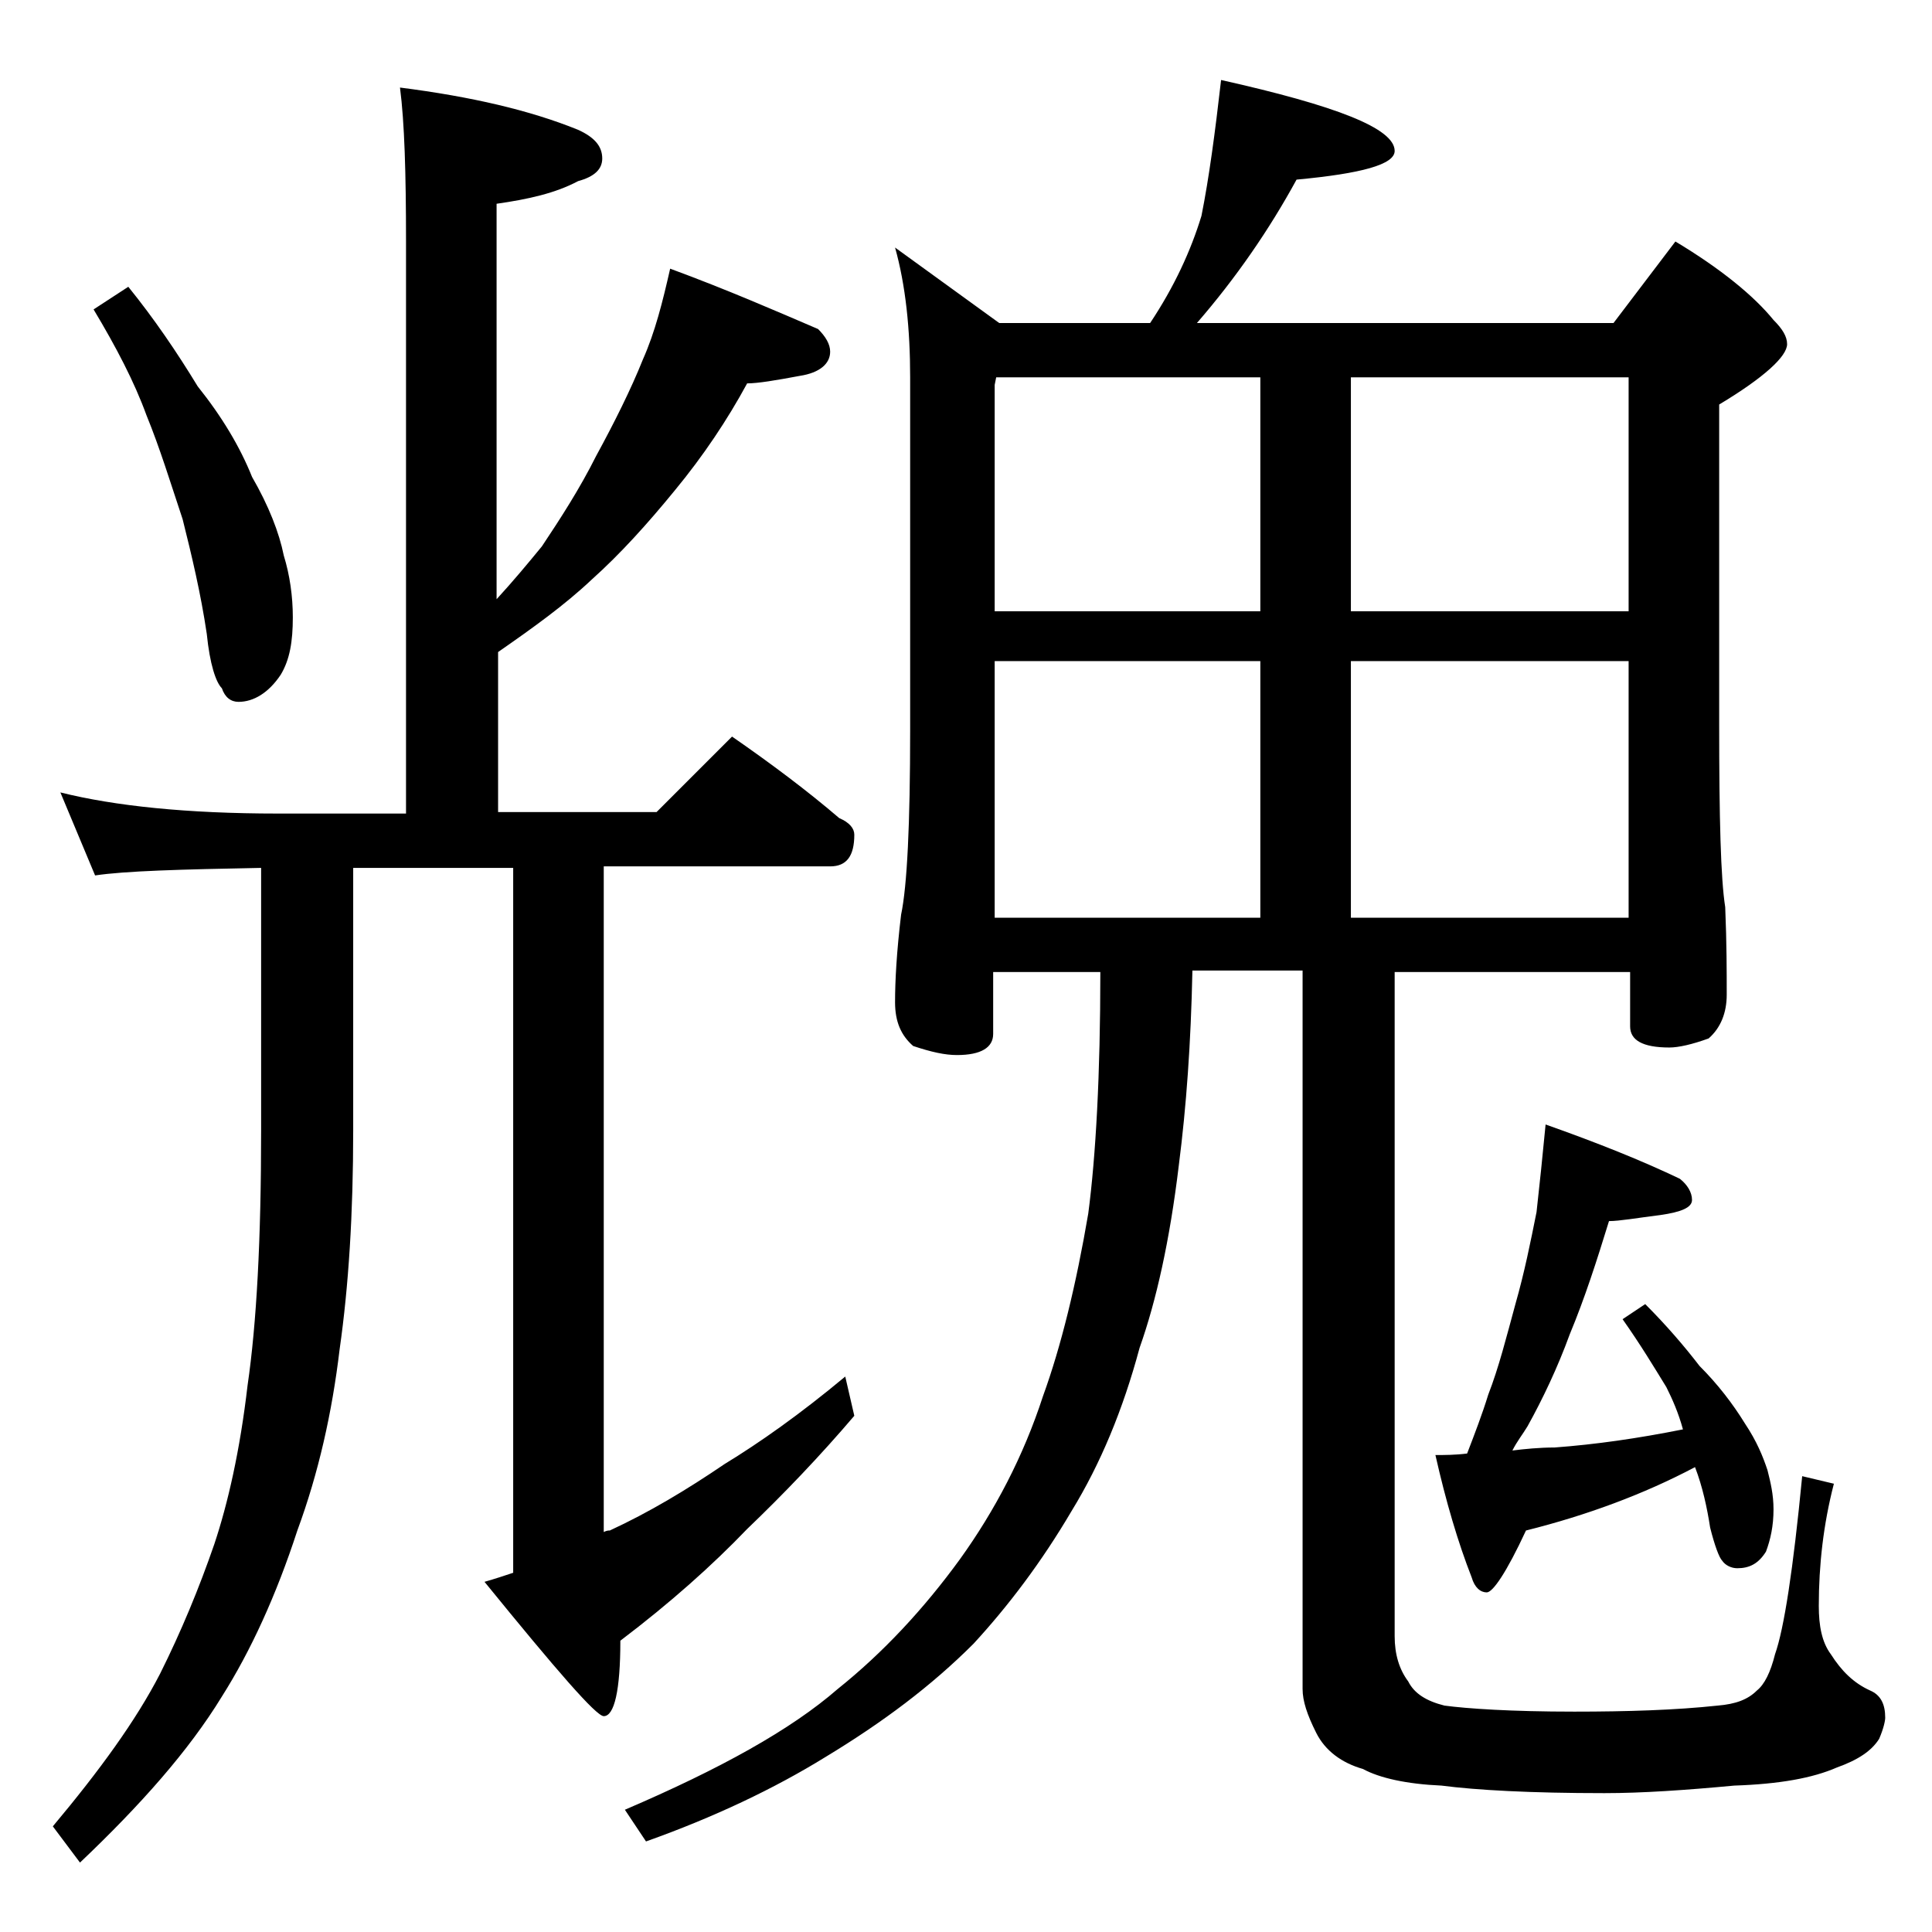 <?xml version="1.0" encoding="utf-8"?>
<!-- Generator: Adobe Illustrator 18.0.0, SVG Export Plug-In . SVG Version: 6.00 Build 0)  -->
<!DOCTYPE svg PUBLIC "-//W3C//DTD SVG 1.1//EN" "http://www.w3.org/Graphics/SVG/1.1/DTD/svg11.dtd">
<svg version="1.1" id="Layer_1" xmlns="http://www.w3.org/2000/svg" xmlns:xlink="http://www.w3.org/1999/xlink" x="0px" y="0px"
	 viewBox="0 0 128 128" enable-background="new 0 0 128 128" xml:space="preserve">
<path d="M26.5,5.8c4.7,0.6,8.6,1.5,11.8,2.8c1.1,0.5,1.6,1.1,1.6,1.9c0,0.7-0.5,1.2-1.6,1.5c-1.5,0.8-3.3,1.2-5.4,1.5v26.2
	c1.1-1.2,2.1-2.4,3-3.5c1.2-1.8,2.5-3.8,3.6-6c1.2-2.2,2.3-4.4,3.1-6.4c0.8-1.8,1.3-3.8,1.8-6c3.8,1.4,7,2.8,9.8,4
	c0.5,0.5,0.8,1,0.8,1.5c0,0.8-0.7,1.4-2,1.6c-1.6,0.3-2.8,0.5-3.5,0.5c-1.3,2.4-2.9,4.8-4.8,7.1c-1.8,2.2-3.6,4.2-5.5,5.9
	c-1.8,1.7-3.9,3.2-6.2,4.8v10.6h10.5l5-5c2.6,1.8,5,3.6,7.1,5.4c0.7,0.3,1,0.7,1,1.1c0,1.4-0.5,2.1-1.6,2.1h-15v44.1
	c0.2-0.1,0.3-0.1,0.4-0.1c2.6-1.2,5.1-2.7,7.6-4.4c2.3-1.4,5-3.3,8-5.8l0.6,2.6c-2.3,2.7-4.7,5.2-7.1,7.5c-2.3,2.4-5.1,4.9-8.4,7.4
	c0,3.3-0.4,5-1.1,5c-0.5,0-3.1-3-7.9-8.9c0.7-0.2,1.3-0.4,1.9-0.6V57.5H23.4v17.4c0,5.5-0.3,10.3-0.9,14.5c-0.5,4.2-1.4,8.2-2.8,12
	c-1.4,4.3-3.1,8-5,11c-2.2,3.6-5.4,7.2-9.4,11L3.5,121c3.1-3.7,5.5-7,7.1-10.1c1.4-2.8,2.6-5.7,3.6-8.6c0.9-2.7,1.7-6.2,2.2-10.5
	c0.6-4.1,0.9-9.7,0.9-16.9V57.5c-5.3,0.1-9,0.2-11,0.5L4,52.5c3.6,0.9,8.4,1.4,14.4,1.4h8.5V16C26.9,11.5,26.8,8.1,26.5,5.8z
	 M8.5,19c1.7,2.1,3.2,4.3,4.6,6.6c1.6,2,2.8,4,3.6,6c1.1,1.9,1.8,3.7,2.1,5.2c0.4,1.3,0.6,2.7,0.6,4.1c0,1.6-0.2,2.8-0.8,3.8
	c-0.8,1.2-1.8,1.8-2.8,1.8c-0.5,0-0.9-0.3-1.1-0.9c-0.4-0.4-0.8-1.6-1-3.6c-0.4-2.7-1-5.2-1.6-7.6c-0.8-2.4-1.5-4.7-2.4-6.9
	c-0.8-2.2-2-4.5-3.5-7L8.5,19z M80.9,5.3C88.5,7,92.4,8.5,92.4,10c0,0.9-2.2,1.5-6.5,1.9c-1.8,3.3-4,6.5-6.6,9.5h27.6L111,16
	c3,1.8,5.2,3.6,6.5,5.2c0.6,0.6,0.9,1.1,0.9,1.6c0,0.8-1.5,2.2-4.5,4V48c0,6.2,0.1,10.2,0.4,12.1c0.1,2.4,0.1,4.3,0.1,5.8
	c0,1.2-0.4,2.2-1.2,2.9c-1.1,0.4-2,0.6-2.6,0.6c-1.8,0-2.6-0.5-2.6-1.4v-3.6H92.4v44c0,1.2,0.3,2.2,0.9,3c0.4,0.8,1.2,1.3,2.4,1.6
	c1.5,0.2,4.4,0.4,8.6,0.4c3.5,0,6.7-0.1,9.5-0.4c1.2-0.1,2-0.4,2.6-1c0.5-0.4,0.9-1.2,1.2-2.4c0.6-1.7,1.2-5.6,1.8-11.8l2.1,0.5
	c-0.7,2.7-1,5.4-1,8.1c0,1.3,0.2,2.4,0.8,3.2c0.7,1.1,1.5,1.9,2.6,2.4c0.7,0.3,1,0.9,1,1.8c0,0.2-0.1,0.7-0.4,1.4
	c-0.5,0.8-1.4,1.4-2.8,1.9c-1.6,0.7-3.8,1.1-6.8,1.2c-3.2,0.3-6.1,0.5-8.6,0.5c-4.9,0-8.5-0.2-10.8-0.5c-2.3-0.1-4.1-0.5-5.2-1.1
	c-1.4-0.4-2.5-1.2-3.1-2.4c-0.6-1.2-0.9-2.1-0.9-2.9V64.3H79c-0.1,4.8-0.4,9-0.9,12.9c-0.6,5-1.5,9-2.6,12.1
	c-1.1,4.1-2.6,7.7-4.5,10.8c-2,3.4-4.2,6.3-6.5,8.8c-2.8,2.8-6,5.2-9.8,7.5c-3.4,2.1-7.4,4-11.9,5.6l-1.4-2.1c6.3-2.7,11-5.3,14.1-8
	c3-2.4,5.7-5.3,8.1-8.6c2.3-3.2,4.2-6.8,5.5-10.8c1.2-3.3,2.2-7.4,3-12.1c0.5-3.8,0.8-9.2,0.8-16h-7.1v4.1c0,0.9-0.8,1.4-2.4,1.4
	c-0.8,0-1.7-0.2-2.9-0.6c-0.8-0.7-1.2-1.6-1.2-2.9c0-1.4,0.1-3.3,0.4-5.8c0.4-1.9,0.6-6,0.6-12.2V25c0-3.2-0.3-6.1-1-8.6l6.9,5h10
	c1.6-2.4,2.7-4.8,3.4-7.1C80.1,11.8,80.5,8.8,80.9,5.3z M65.9,40.5h17.6V25H66l-0.1,0.5V40.5z M65.9,60.8h17.6v-17H65.9V60.8z
	 M89.5,25v15.5h18.4V25H89.5z M89.5,60.8h18.4v-17H89.5V60.8z M102.4,74.5c3.4,1.2,6.4,2.4,8.9,3.6c0.5,0.4,0.8,0.9,0.8,1.4
	s-0.7,0.8-2.1,1c-1.6,0.2-2.7,0.4-3.4,0.4c-0.8,2.6-1.6,5.1-2.6,7.5c-0.8,2.2-1.8,4.3-2.8,6.1c-0.3,0.5-0.7,1-1,1.6
	c0.8-0.1,1.8-0.2,2.8-0.2c2.7-0.2,5.5-0.6,8.5-1.2c-0.3-1.1-0.7-2-1.1-2.8c-0.8-1.3-1.7-2.8-2.9-4.5l1.5-1c1.4,1.4,2.6,2.8,3.6,4.1
	c1.2,1.2,2.2,2.5,3,3.8c0.8,1.2,1.2,2.2,1.5,3.1c0.2,0.8,0.4,1.6,0.4,2.6c0,1.1-0.2,2-0.5,2.8c-0.5,0.8-1.1,1.1-1.9,1.1
	c-0.4,0-0.8-0.2-1-0.5c-0.2-0.2-0.5-1-0.8-2.2c-0.2-1.3-0.5-2.7-1-4c-3.4,1.8-7.2,3.2-11.2,4.2c-1.3,2.8-2.2,4.1-2.6,4.1
	c-0.4,0-0.8-0.3-1-1c-0.9-2.3-1.7-5-2.4-8.1c0.6,0,1.3,0,2.1-0.1c0.5-1.3,1-2.6,1.4-3.9c0.7-1.8,1.2-3.8,1.8-6
	c0.6-2.1,1-4.1,1.4-6.1C102,78.5,102.2,76.6,102.4,74.5z"/>
</svg>
